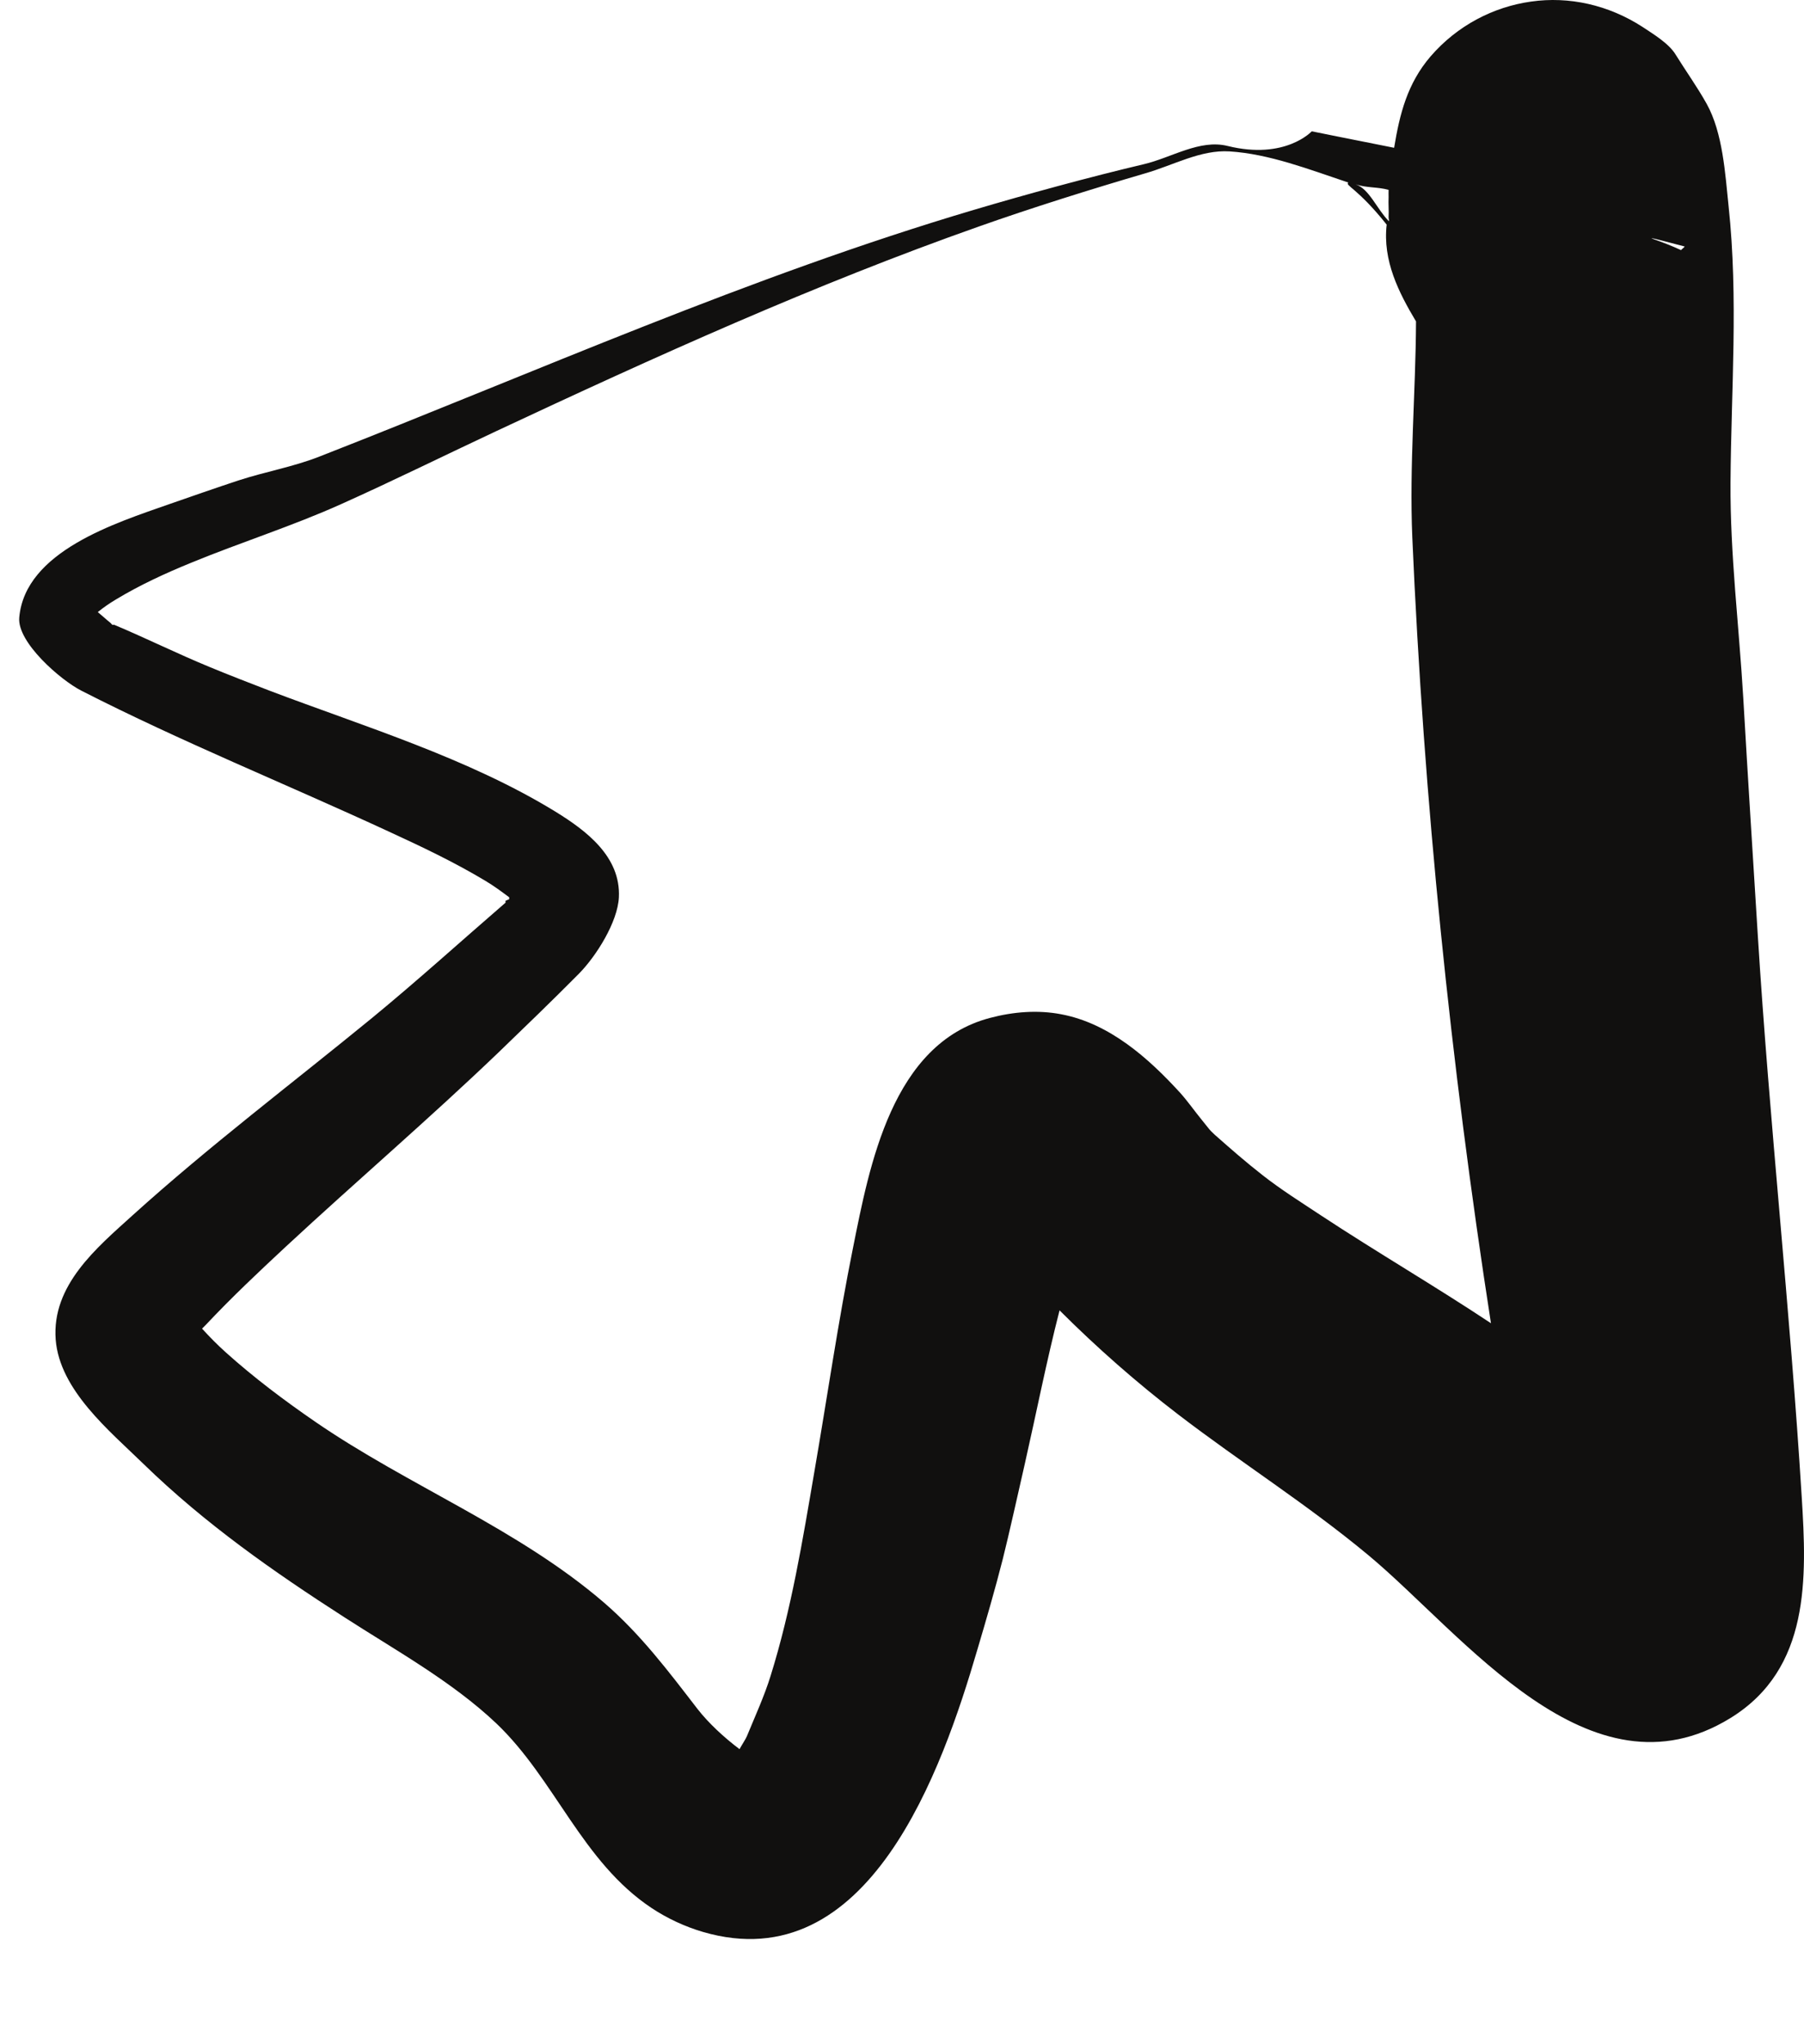  <svg
      width="15"
      height="17"
      viewBox="0 0 15 17"
      fill="none"
      xmlns="http://www.w3.org/2000/svg"
    >
      <g id="Group">
        <g id="Group_2">
          <g id="Group_3">
            <path
              id="Vector"
              d="M12.731 0.013C13.046 -0.032 13.374 0.04 13.659 0.225C13.746 0.283 13.875 0.36 13.932 0.453C14.018 0.592 14.112 0.722 14.191 0.864C14.325 1.105 14.345 1.446 14.373 1.715C14.455 2.48 14.394 3.245 14.389 4.011C14.385 4.608 14.46 5.208 14.495 5.804C14.533 6.464 14.575 7.122 14.616 7.781C14.713 9.337 14.885 10.892 14.981 12.448C15.023 13.121 15.054 13.877 14.389 14.287C13.218 15.009 12.173 13.595 11.379 12.934C10.872 12.512 10.32 12.164 9.798 11.764C9.452 11.499 9.118 11.205 8.81 10.897C8.701 11.322 8.618 11.746 8.521 12.174C8.479 12.357 8.384 12.785 8.338 12.965C8.273 13.221 8.2 13.471 8.125 13.724C7.837 14.707 7.226 16.47 5.845 16.066C5.695 16.022 5.549 15.954 5.419 15.868C4.838 15.482 4.617 14.799 4.127 14.332C3.76 13.984 3.289 13.724 2.866 13.451C2.269 13.067 1.703 12.67 1.193 12.174C0.911 11.899 0.496 11.561 0.463 11.14C0.429 10.688 0.803 10.378 1.102 10.107C1.739 9.531 2.43 9.009 3.094 8.465C3.471 8.155 3.834 7.826 4.203 7.507C4.206 7.504 4.201 7.495 4.203 7.492C4.212 7.485 4.225 7.484 4.234 7.477C4.236 7.473 4.232 7.465 4.234 7.462C4.168 7.413 4.108 7.368 4.036 7.325C3.776 7.169 3.506 7.041 3.23 6.914C2.381 6.521 1.511 6.17 0.677 5.744C0.504 5.656 0.142 5.342 0.16 5.136C0.208 4.584 0.963 4.349 1.406 4.193C1.599 4.126 1.79 4.059 1.984 3.995C2.208 3.922 2.433 3.884 2.653 3.798C4.462 3.091 6.228 2.3 8.095 1.746C8.537 1.615 9.06 1.472 9.509 1.366C9.743 1.311 9.975 1.156 10.208 1.214C10.687 1.332 10.907 1.092 10.907 1.092C10.907 1.092 11.287 1.169 11.592 1.229C11.638 0.949 11.701 0.695 11.895 0.469C12.117 0.212 12.417 0.057 12.731 0.013ZM10.223 1.259C9.984 1.244 9.754 1.375 9.524 1.441C9.083 1.57 8.573 1.73 8.141 1.883C6.769 2.367 5.444 2.968 4.127 3.585C3.694 3.788 3.272 3.997 2.835 4.193C2.433 4.374 1.997 4.512 1.589 4.68C1.378 4.766 1.161 4.866 0.966 4.984C0.912 5.016 0.863 5.05 0.813 5.09C0.847 5.118 0.886 5.154 0.92 5.181C0.926 5.186 0.925 5.189 0.935 5.196C0.939 5.198 0.946 5.195 0.95 5.196C1.216 5.308 1.474 5.436 1.741 5.546C1.905 5.614 2.076 5.68 2.242 5.744C3.033 6.044 3.888 6.303 4.614 6.747C4.878 6.909 5.162 7.125 5.146 7.462C5.136 7.667 4.958 7.952 4.811 8.1C4.591 8.322 4.368 8.537 4.143 8.754C3.568 9.305 2.963 9.823 2.379 10.365C2.151 10.577 1.923 10.792 1.71 11.019C1.701 11.029 1.689 11.039 1.68 11.049C1.743 11.118 1.81 11.186 1.878 11.247C2.112 11.457 2.363 11.646 2.622 11.824C3.397 12.357 4.307 12.711 5.024 13.329C5.327 13.591 5.557 13.897 5.799 14.211C5.891 14.329 6.018 14.447 6.149 14.546C6.174 14.501 6.2 14.463 6.21 14.439C6.277 14.276 6.355 14.106 6.407 13.938C6.581 13.38 6.674 12.808 6.772 12.235C6.878 11.621 6.969 10.991 7.092 10.38C7.23 9.692 7.417 8.679 8.232 8.465C8.424 8.414 8.629 8.397 8.825 8.435C9.226 8.511 9.55 8.8 9.813 9.088C9.875 9.157 9.936 9.244 9.995 9.316C10.017 9.343 10.034 9.365 10.056 9.392C10.069 9.408 10.116 9.451 10.102 9.438C10.232 9.553 10.36 9.665 10.497 9.772C10.651 9.893 10.82 9.999 10.983 10.107C11.449 10.414 11.933 10.696 12.397 11.004C12.061 8.839 11.838 6.656 11.743 4.467C11.718 3.868 11.771 3.272 11.774 2.673C11.63 2.432 11.496 2.168 11.53 1.868C11.287 1.563 11.18 1.542 11.211 1.518C10.88 1.407 10.553 1.28 10.223 1.259ZM11.272 1.533C11.384 1.569 11.449 1.739 11.546 1.837C11.555 1.846 11.545 1.819 11.546 1.806C11.549 1.75 11.543 1.697 11.546 1.639C11.546 1.619 11.545 1.599 11.546 1.579C11.454 1.553 11.365 1.564 11.272 1.533ZM13.75 1.989C13.824 2.015 13.89 2.04 13.978 2.08C13.985 2.07 14.002 2.06 14.008 2.05C13.897 2.021 13.667 1.959 13.75 1.989Z"
              fill="#11100F"
            />
          </g>
        </g>
      </g>
    </svg>